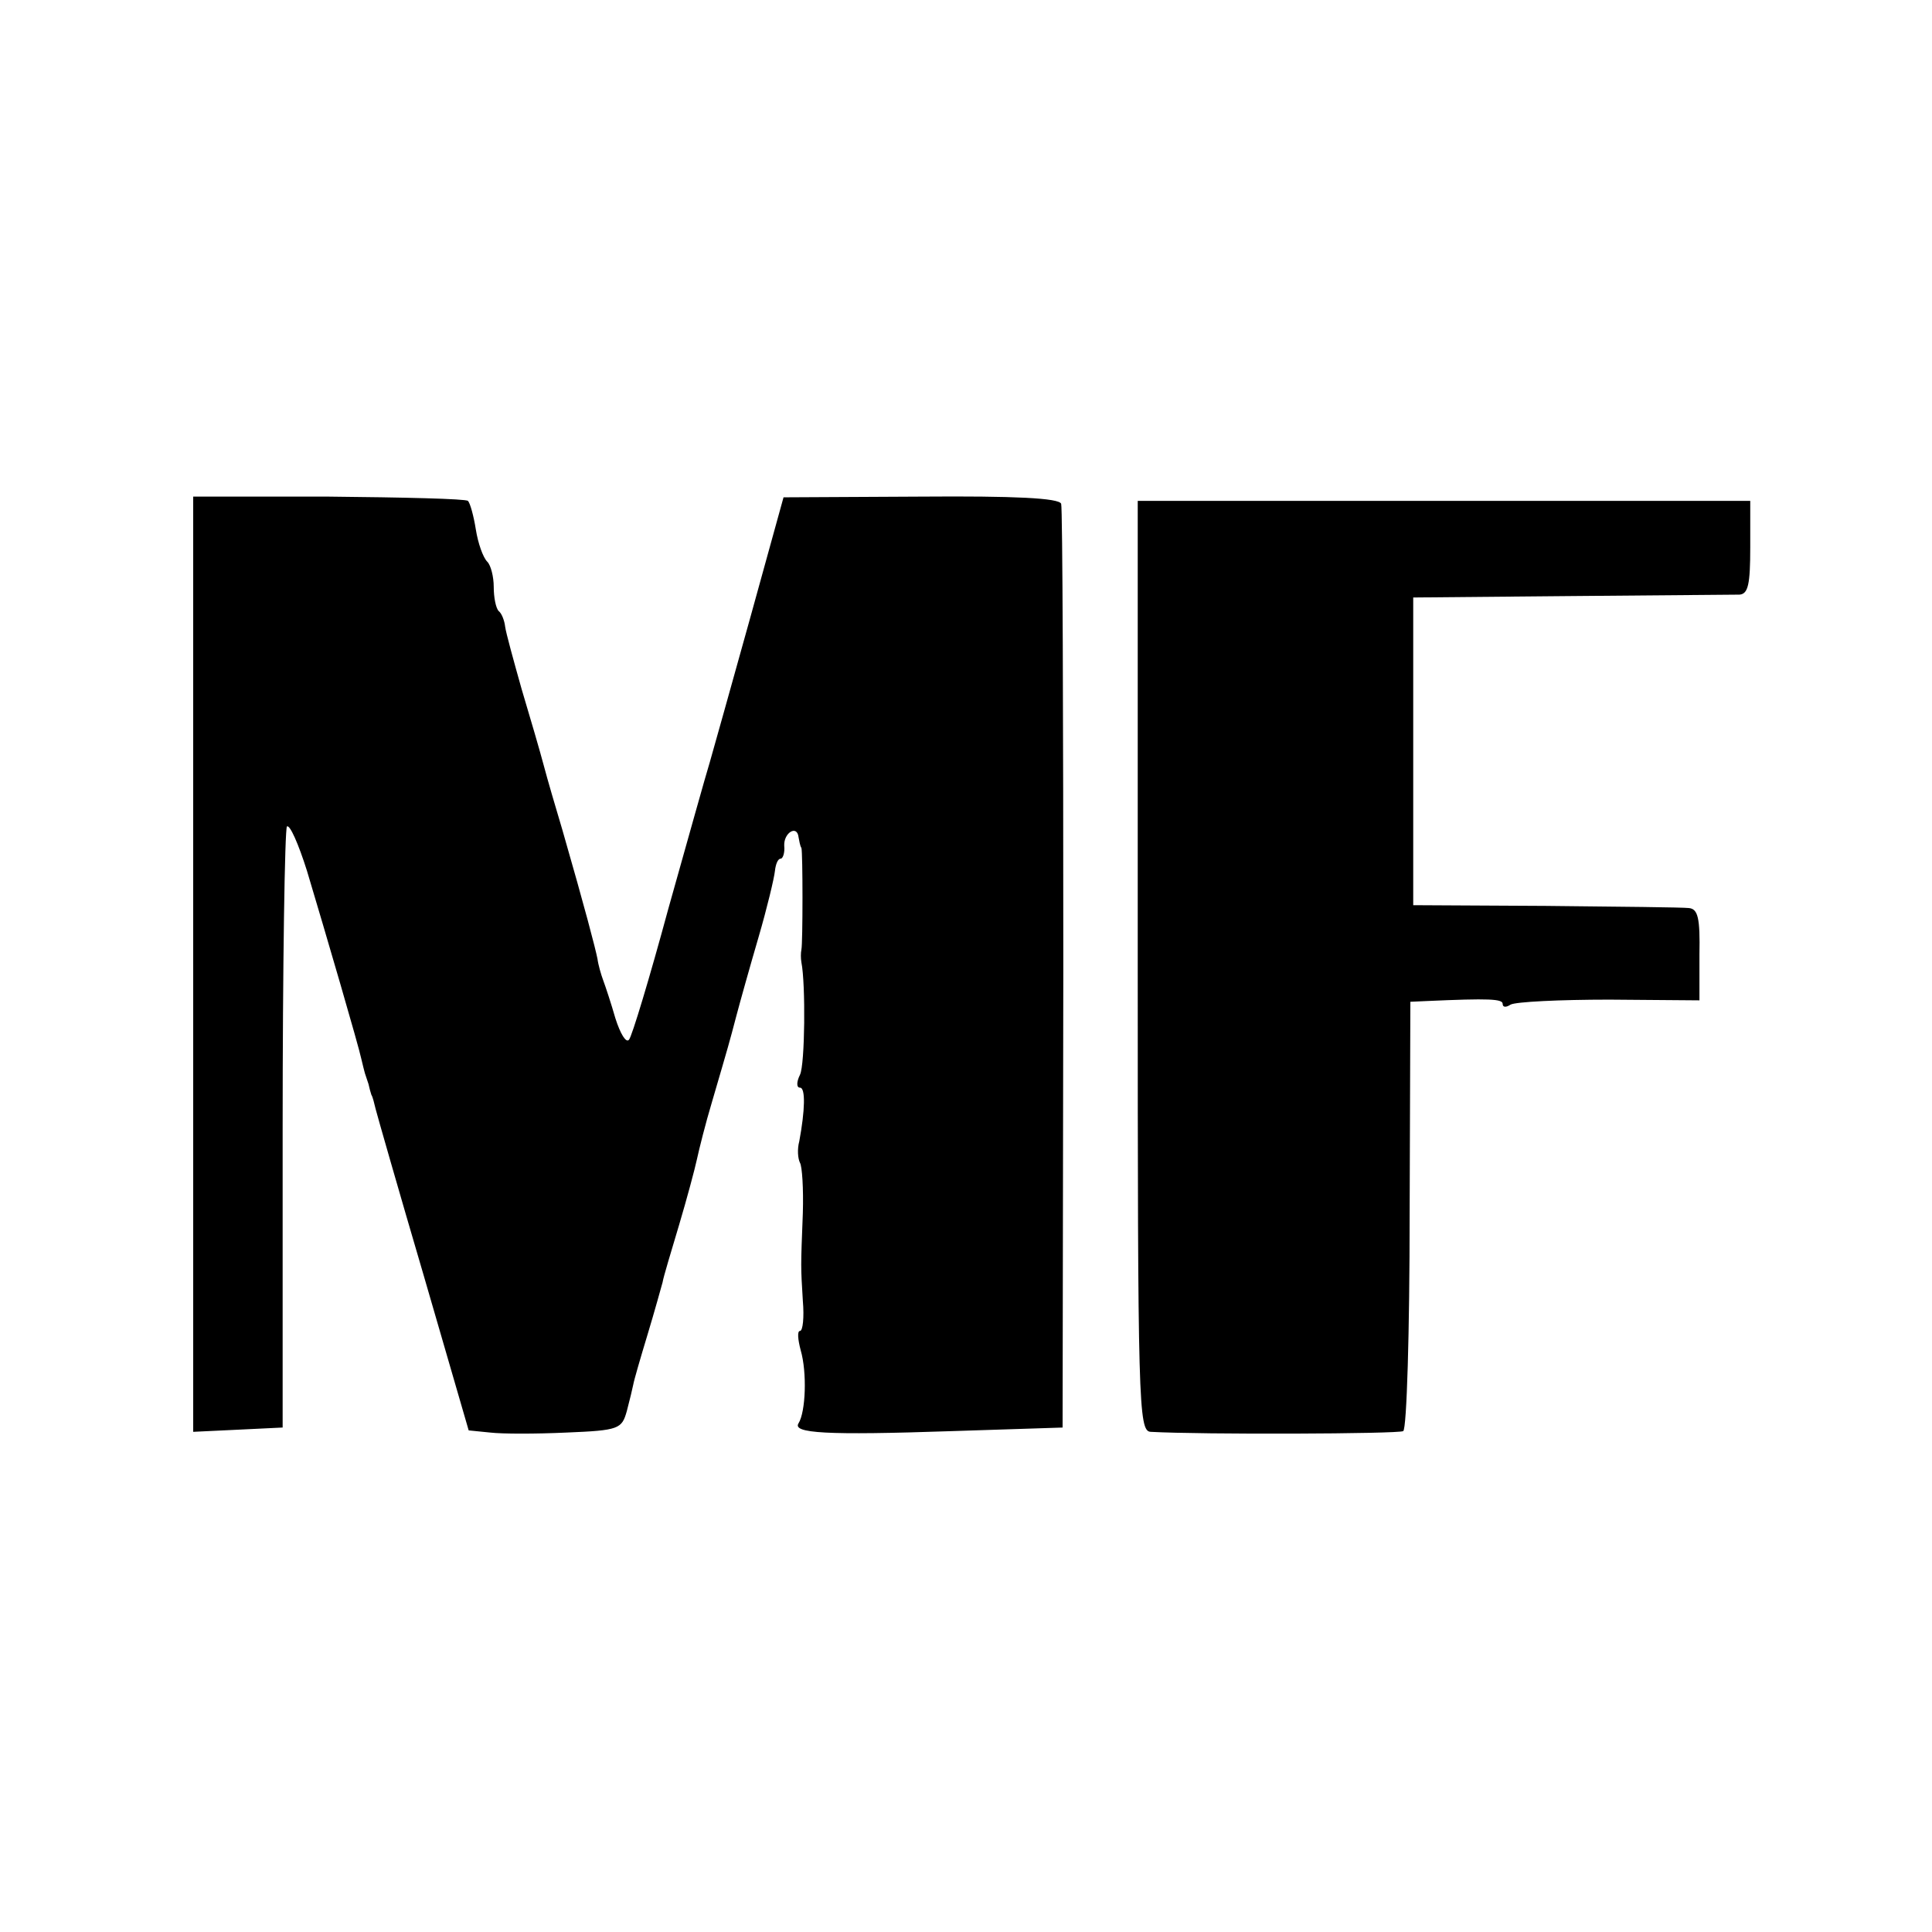 <?xml version="1.0" standalone="no"?>
<!DOCTYPE svg PUBLIC "-//W3C//DTD SVG 20010904//EN"
 "http://www.w3.org/TR/2001/REC-SVG-20010904/DTD/svg10.dtd">
<svg version="1.0" xmlns="http://www.w3.org/2000/svg"
 width="270pt" height="270pt" viewBox="0 0 270 270"
 preserveAspectRatio="xMidYMid meet">
<g transform="translate(0,270) scale(0.1,-0.1)"
fill="#000000" stroke="none">
<path d="M270 1353 l0 -654 63 3 62 3 0 417 c0 229 3 419 6 423 4 3 16 -24 28
-62 27 -90 72 -244 76 -263 2 -8 4 -17 5 -20 1 -3 3 -9 5 -15 1 -5 3 -12 4
-15 2 -3 4 -12 6 -20 2 -8 32 -113 67 -232 l63 -217 30 -3 c17 -2 64 -2 107 0
73 3 77 5 84 30 4 15 8 32 9 37 1 6 10 37 20 70 10 33 19 66 21 73 1 7 12 43
23 80 11 37 22 78 25 92 3 14 12 50 21 80 24 82 24 82 34 120 5 19 19 69 31
110 12 41 22 83 23 93 1 9 4 17 8 17 3 0 6 8 5 18 -1 18 18 30 20 12 1 -5 2
-12 4 -15 2 -6 2 -133 0 -142 -1 -5 -1 -12 0 -18 6 -30 5 -143 -2 -157 -5 -10
-5 -18 0 -18 8 0 7 -32 -1 -75 -3 -11 -2 -24 1 -30 3 -5 5 -36 4 -70 -3 -78
-3 -73 0 -123 2 -23 0 -42 -4 -42 -4 0 -3 -12 1 -27 9 -31 7 -86 -3 -102 -9
-14 38 -17 214 -11 l155 5 1 640 c0 352 -1 645 -3 651 -3 8 -65 11 -196 10
l-192 -1 -47 -170 c-26 -93 -51 -183 -56 -200 -5 -16 -31 -109 -58 -205 -26
-96 -51 -179 -55 -183 -4 -5 -12 8 -19 30 -6 21 -14 45 -17 53 -3 8 -7 22 -8
30 -3 15 -17 69 -49 180 -9 30 -21 71 -26 90 -5 19 -19 67 -31 107 -11 39 -22
79 -23 87 -1 9 -5 19 -9 22 -4 4 -7 19 -7 34 0 14 -4 30 -9 35 -6 6 -13 26
-16 45 -3 19 -8 37 -11 40 -3 3 -91 5 -195 6 l-189 0 0 -653z"/>
<path d="M1590 1350 c0 -612 1 -650 18 -651 71 -4 346 -3 353 1 5 3 9 140 9
303 l1 297 22 1 c89 4 107 3 107 -4 0 -5 5 -5 11 -1 7 4 69 7 138 7 l126 -1 0
64 c1 51 -2 64 -15 65 -8 1 -98 2 -200 3 l-185 1 0 215 0 215 220 2 c121 1
227 2 236 2 12 1 15 14 15 66 l0 65 -428 0 -428 0 0 -650z"/>
</g>
</svg>
